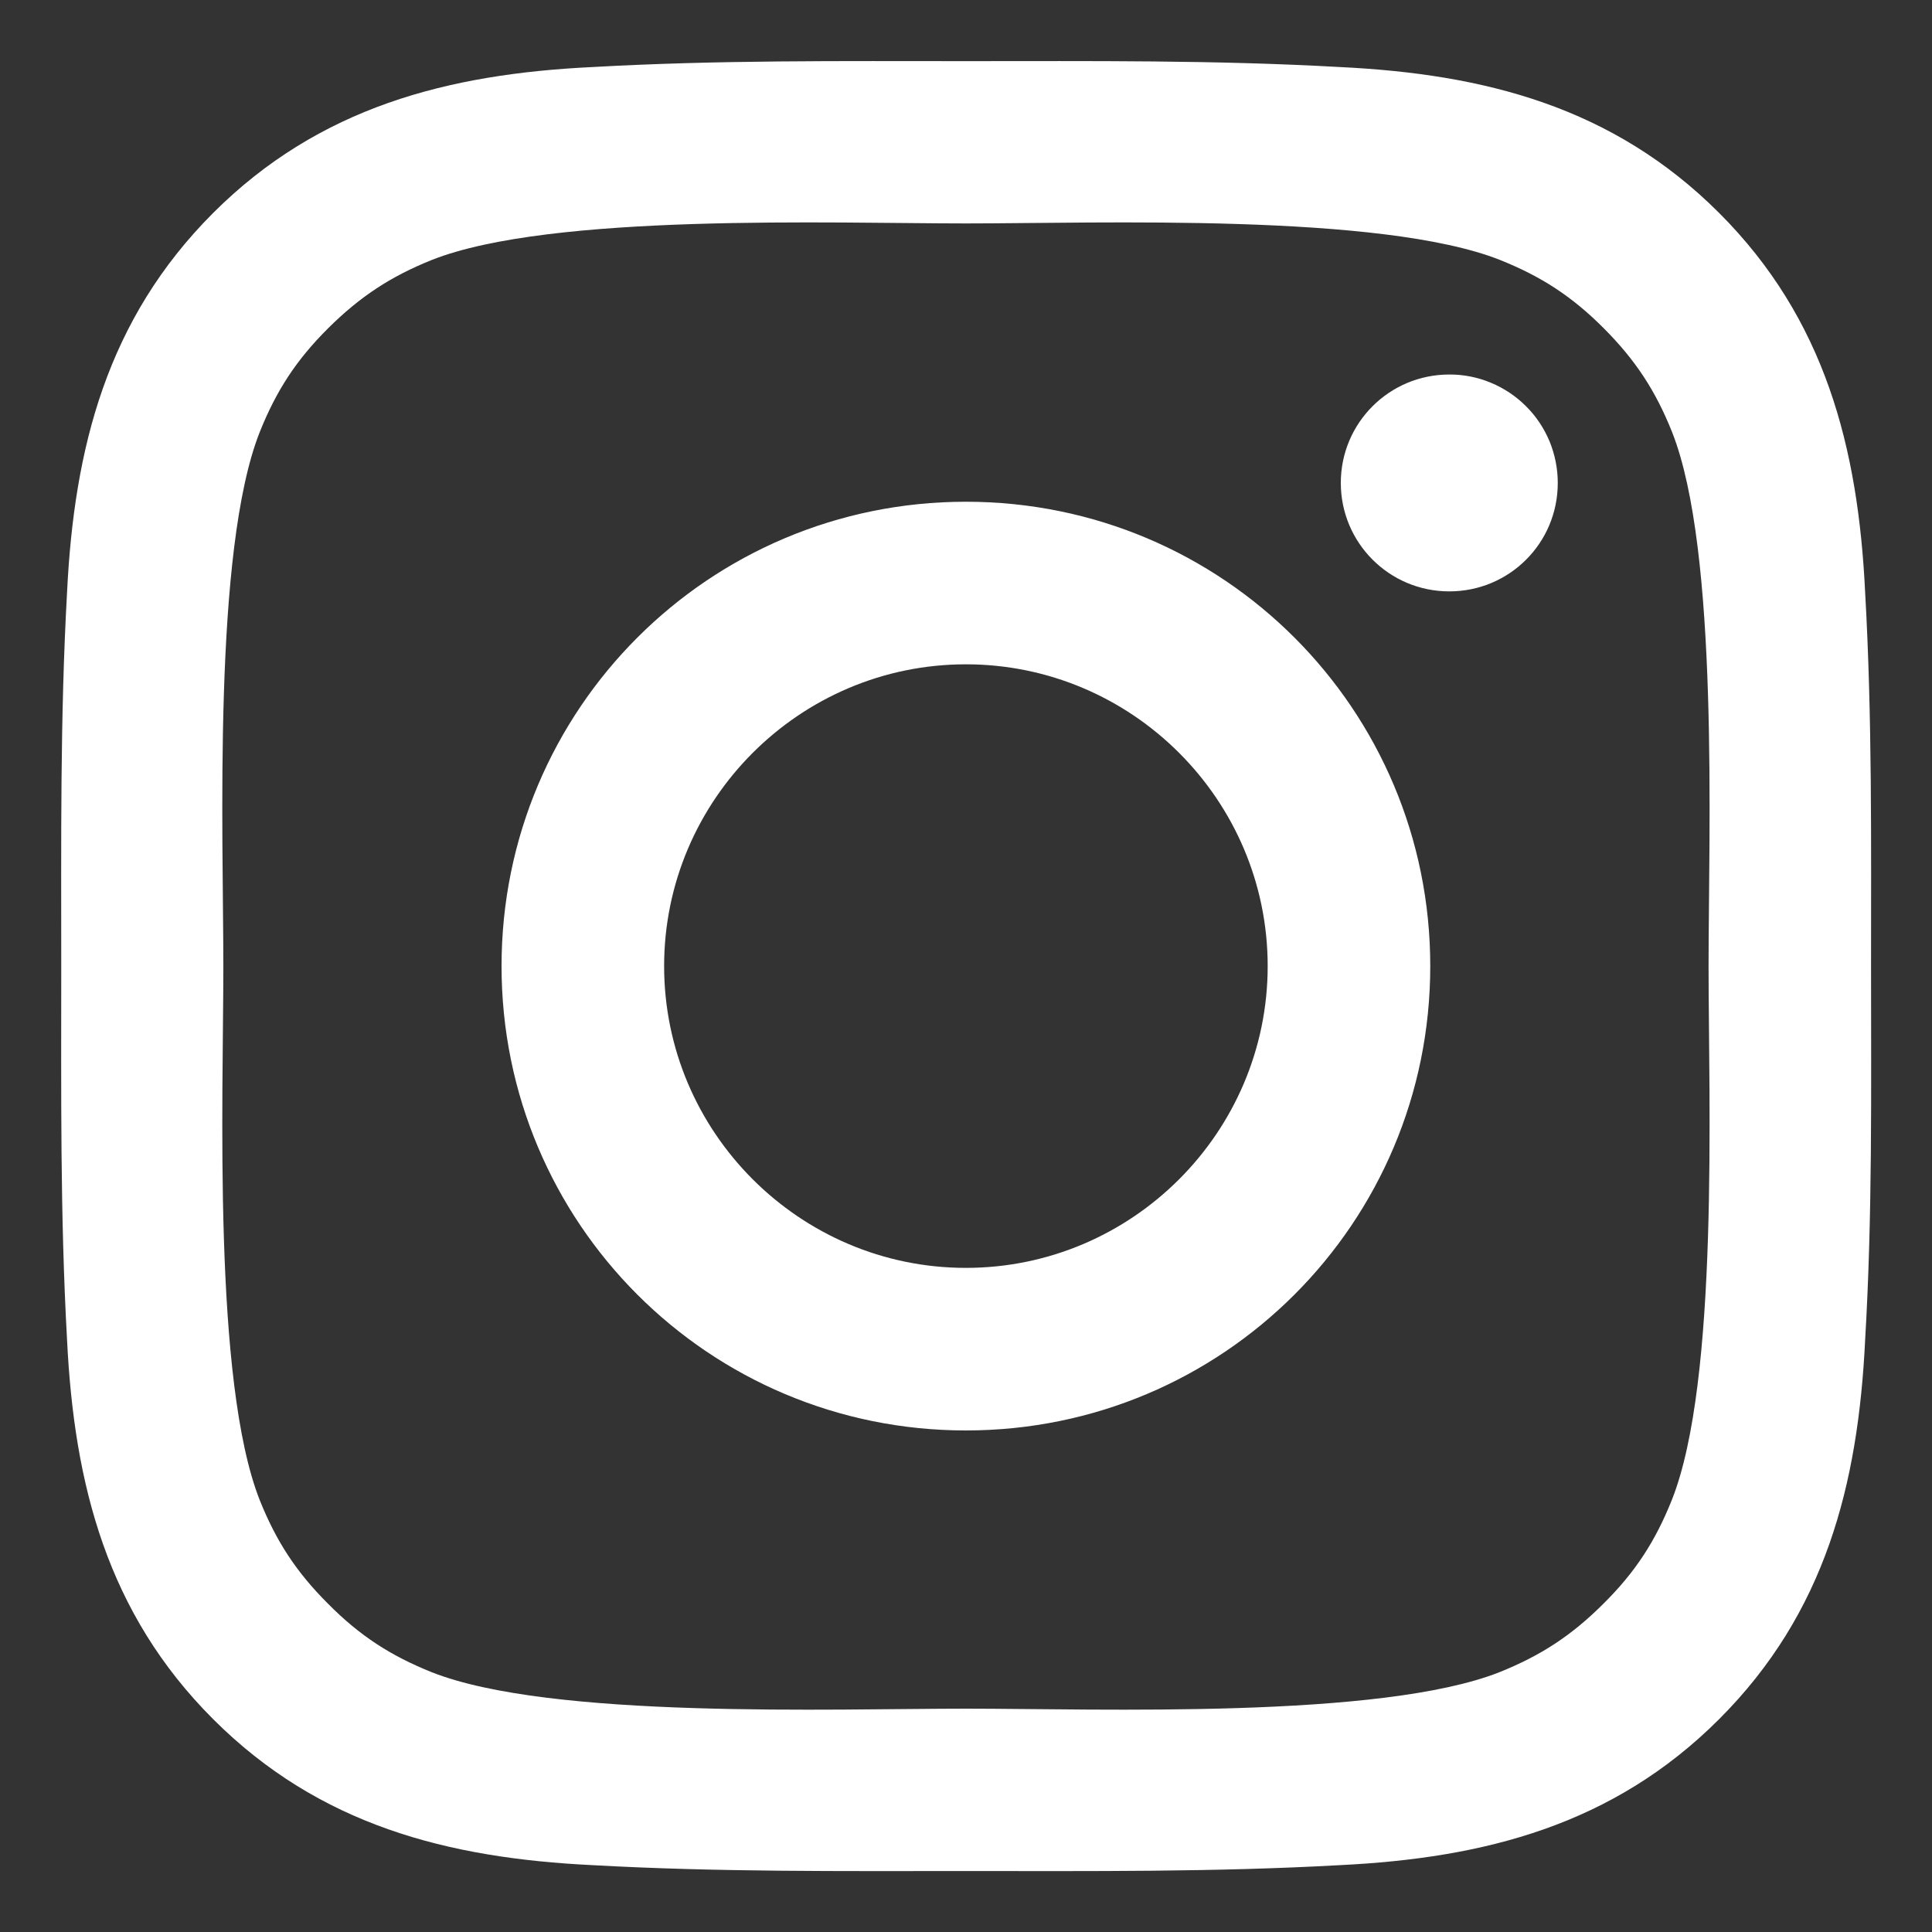 <svg width="20" height="20" viewBox="0 0 20 20" fill="none" xmlns="http://www.w3.org/2000/svg">
<rect x="0" y="0" width="20" height="20" fill="#333333" stroke="none"/>
<path d="M9.999 5.194C7.339 5.194 5.192 7.341 5.192 10.001C5.192 12.661 7.339 14.808 9.999 14.808C12.659 14.808 14.806 12.661 14.806 10.001C14.806 7.341 12.659 5.194 9.999 5.194ZM9.999 13.125C8.279 13.125 6.875 11.721 6.875 10.001C6.875 8.28 8.279 6.877 9.999 6.877C11.719 6.877 13.123 8.28 13.123 10.001C13.123 11.721 11.719 13.125 9.999 13.125ZM15.003 3.877C14.382 3.877 13.88 4.378 13.88 4.999C13.88 5.62 14.382 6.122 15.003 6.122C15.624 6.122 16.126 5.623 16.126 4.999C16.126 4.852 16.097 4.706 16.041 4.569C15.984 4.433 15.902 4.309 15.797 4.205C15.693 4.101 15.569 4.018 15.433 3.962C15.297 3.905 15.15 3.876 15.003 3.877ZM19.369 10.001C19.369 8.707 19.381 7.425 19.308 6.134C19.236 4.634 18.894 3.302 17.797 2.205C16.698 1.106 15.369 0.766 13.869 0.694C12.575 0.621 11.293 0.633 10.002 0.633C8.708 0.633 7.426 0.621 6.134 0.694C4.634 0.766 3.303 1.109 2.206 2.205C1.107 3.305 0.767 4.634 0.694 6.134C0.622 7.427 0.634 8.709 0.634 10.001C0.634 11.292 0.622 12.576 0.694 13.868C0.767 15.368 1.109 16.699 2.206 17.796C3.305 18.895 4.634 19.235 6.134 19.308C7.428 19.38 8.71 19.369 10.002 19.369C11.295 19.369 12.577 19.38 13.869 19.308C15.369 19.235 16.7 18.893 17.797 17.796C18.896 16.697 19.236 15.368 19.308 13.868C19.384 12.576 19.369 11.294 19.369 10.001ZM17.307 15.527C17.136 15.954 16.93 16.273 16.599 16.601C16.269 16.931 15.952 17.137 15.526 17.309C14.293 17.798 11.366 17.688 9.999 17.688C8.633 17.688 5.703 17.798 4.47 17.311C4.044 17.14 3.725 16.934 3.397 16.603C3.066 16.273 2.86 15.956 2.689 15.53C2.201 14.294 2.312 11.367 2.312 10.001C2.312 8.634 2.201 5.705 2.689 4.472C2.86 4.045 3.066 3.727 3.397 3.398C3.727 3.07 4.044 2.862 4.47 2.691C5.703 2.203 8.633 2.313 9.999 2.313C11.366 2.313 14.295 2.203 15.528 2.691C15.955 2.862 16.273 3.068 16.602 3.398C16.932 3.729 17.138 4.045 17.309 4.472C17.797 5.705 17.687 8.634 17.687 10.001C17.687 11.367 17.797 14.294 17.307 15.527Z" fill="white"/>
</svg>
